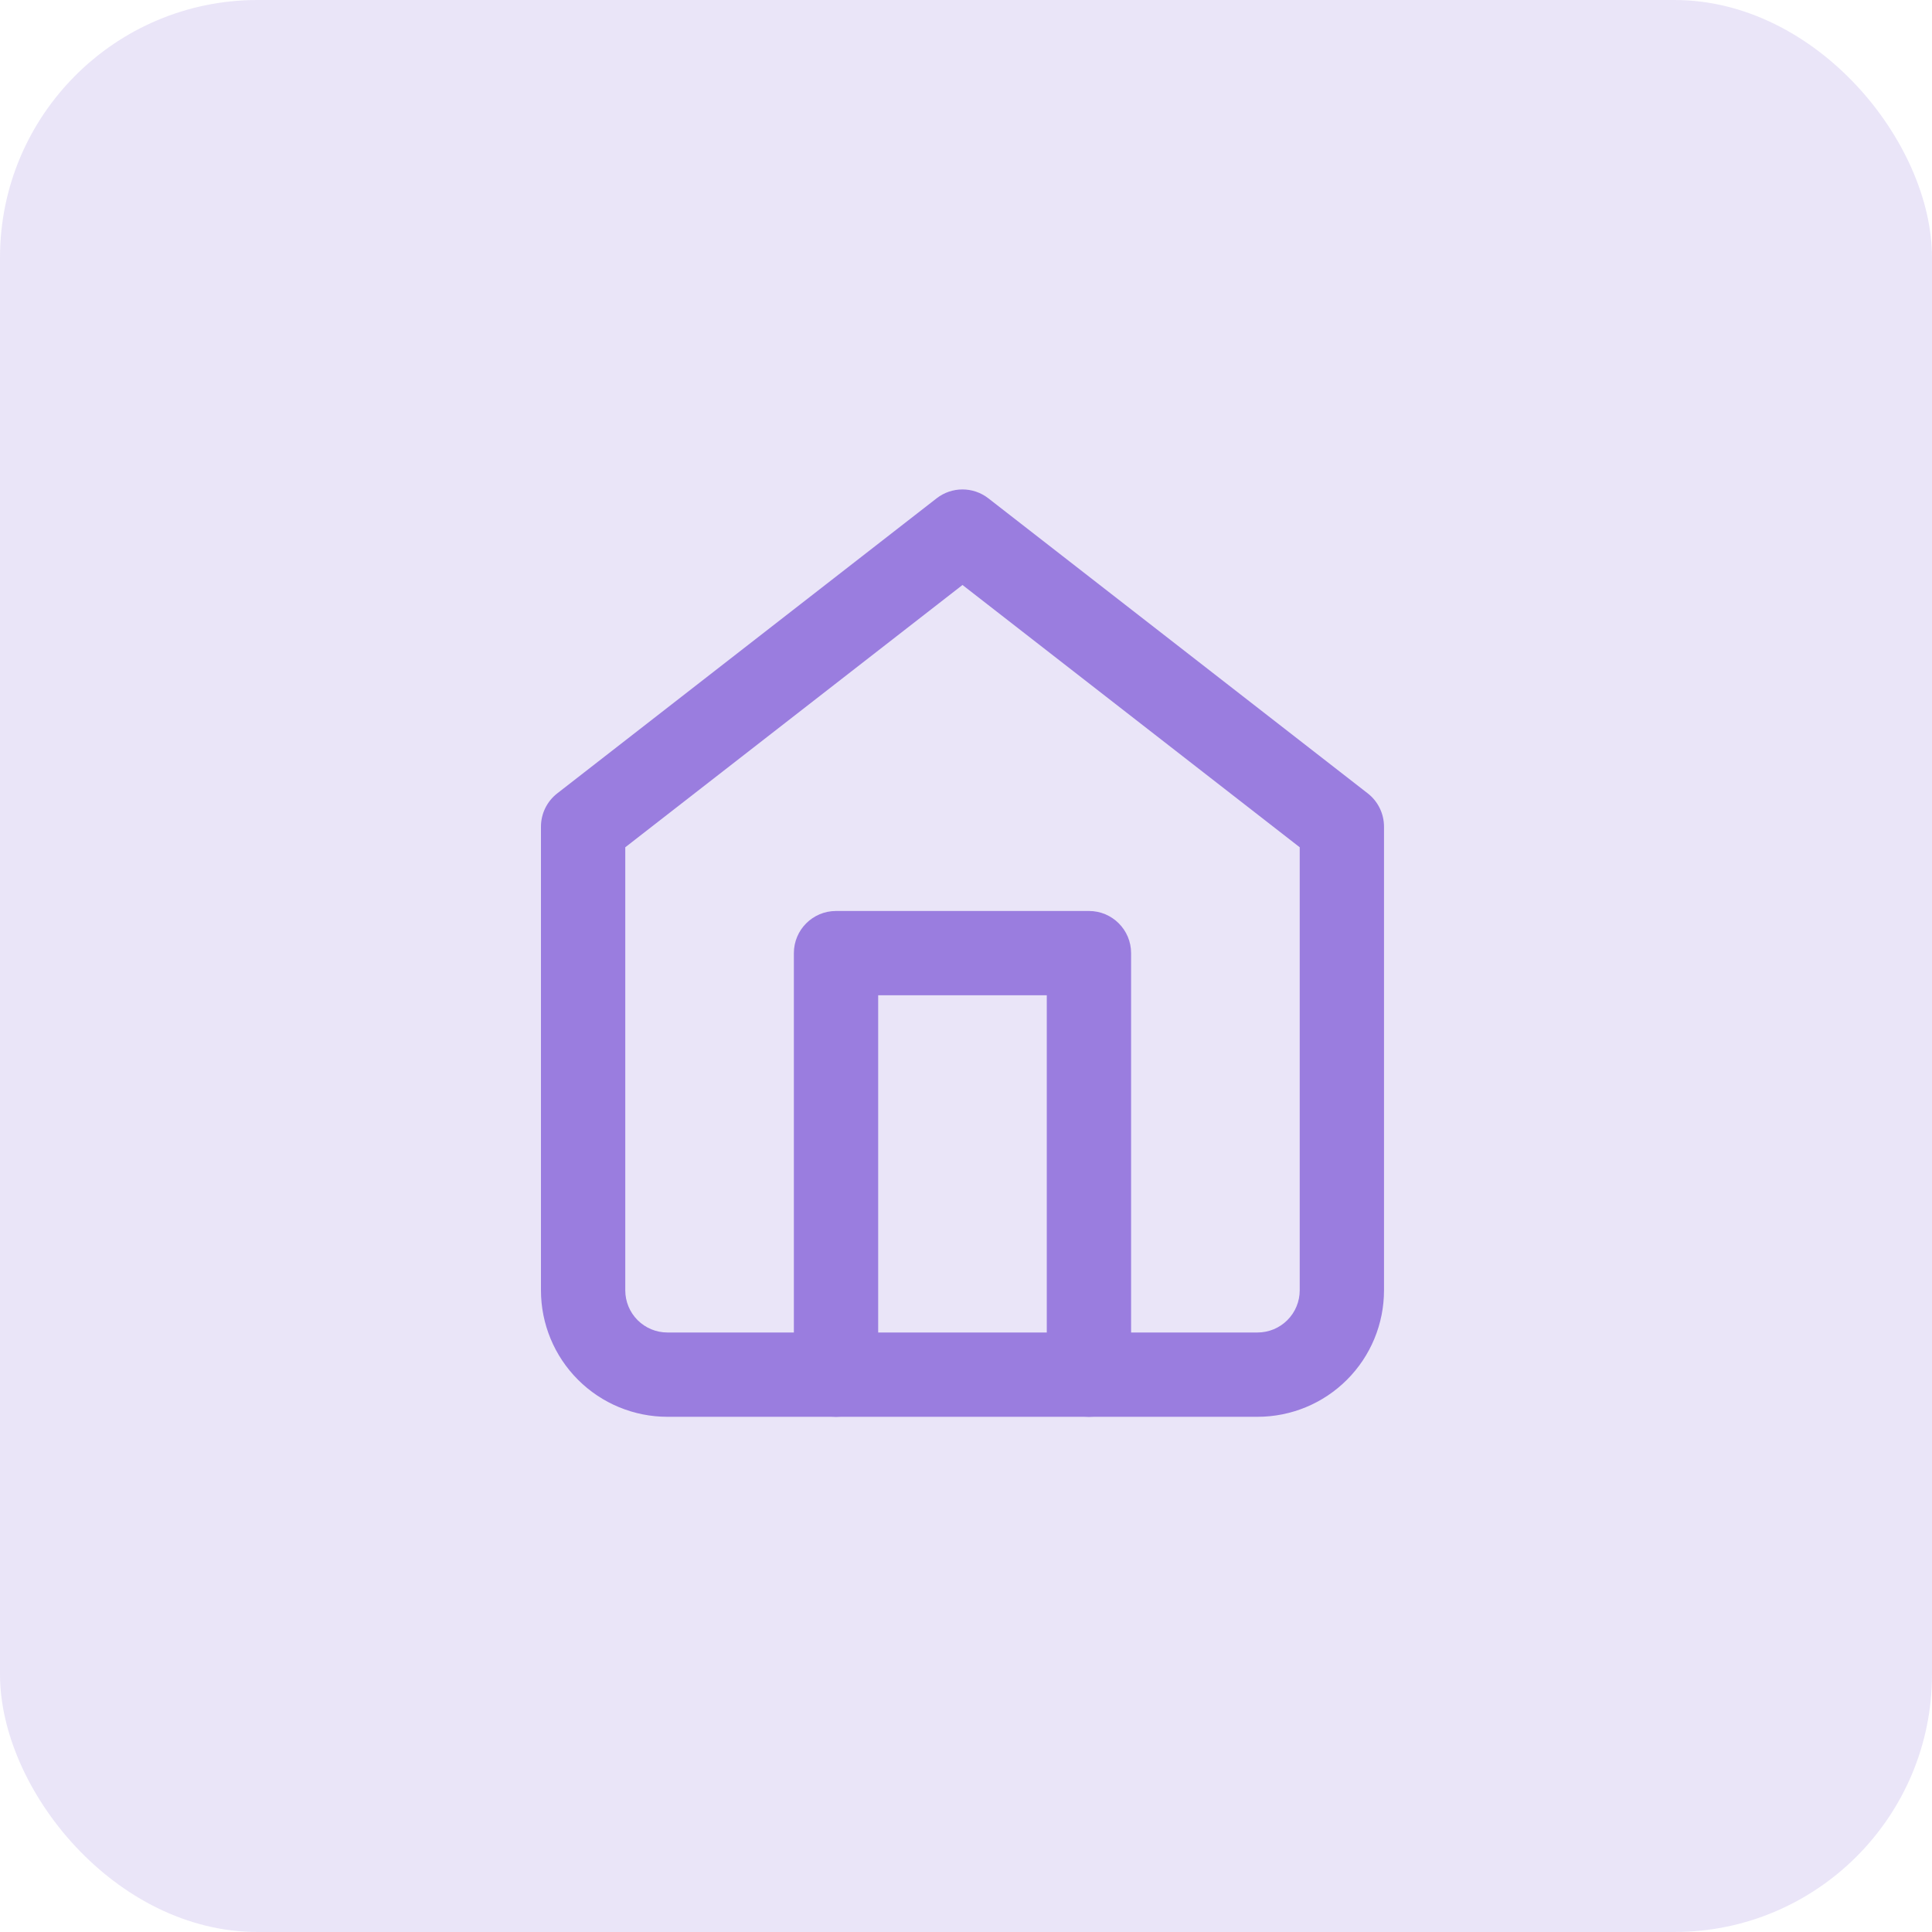 <?xml version="1.0" encoding="UTF-8"?> <svg xmlns="http://www.w3.org/2000/svg" width="75" height="75" viewBox="0 0 75 75" fill="none"> <rect opacity="0.15" width="75" height="75" rx="10" fill="#7751D4"></rect> <path fill-rule="evenodd" clip-rule="evenodd" d="M36.359 19.345C36.95 18.885 37.777 18.885 38.368 19.345L53.096 30.799C53.494 31.109 53.727 31.586 53.727 32.091V50.091C53.727 51.393 53.21 52.642 52.289 53.562C51.369 54.483 50.12 55 48.818 55H25.909C24.607 55 23.358 54.483 22.438 53.562C21.517 52.642 21 51.393 21 50.091V32.091C21 31.586 21.233 31.109 21.632 30.799L36.359 19.345ZM24.273 32.891V50.091C24.273 50.525 24.445 50.941 24.752 51.248C25.059 51.555 25.475 51.727 25.909 51.727H48.818C49.252 51.727 49.668 51.555 49.975 51.248C50.282 50.941 50.455 50.525 50.455 50.091V32.891L37.364 22.709L24.273 32.891Z" fill="#9A7DDF"></path> <path fill-rule="evenodd" clip-rule="evenodd" d="M30.818 37C30.818 36.096 31.551 35.364 32.455 35.364H42.273C43.177 35.364 43.909 36.096 43.909 37V53.364C43.909 54.267 43.177 55 42.273 55C41.369 55 40.636 54.267 40.636 53.364V38.636H34.091V53.364C34.091 54.267 33.358 55 32.455 55C31.551 55 30.818 54.267 30.818 53.364V37Z" fill="#9A7DDF"></path> </svg> 